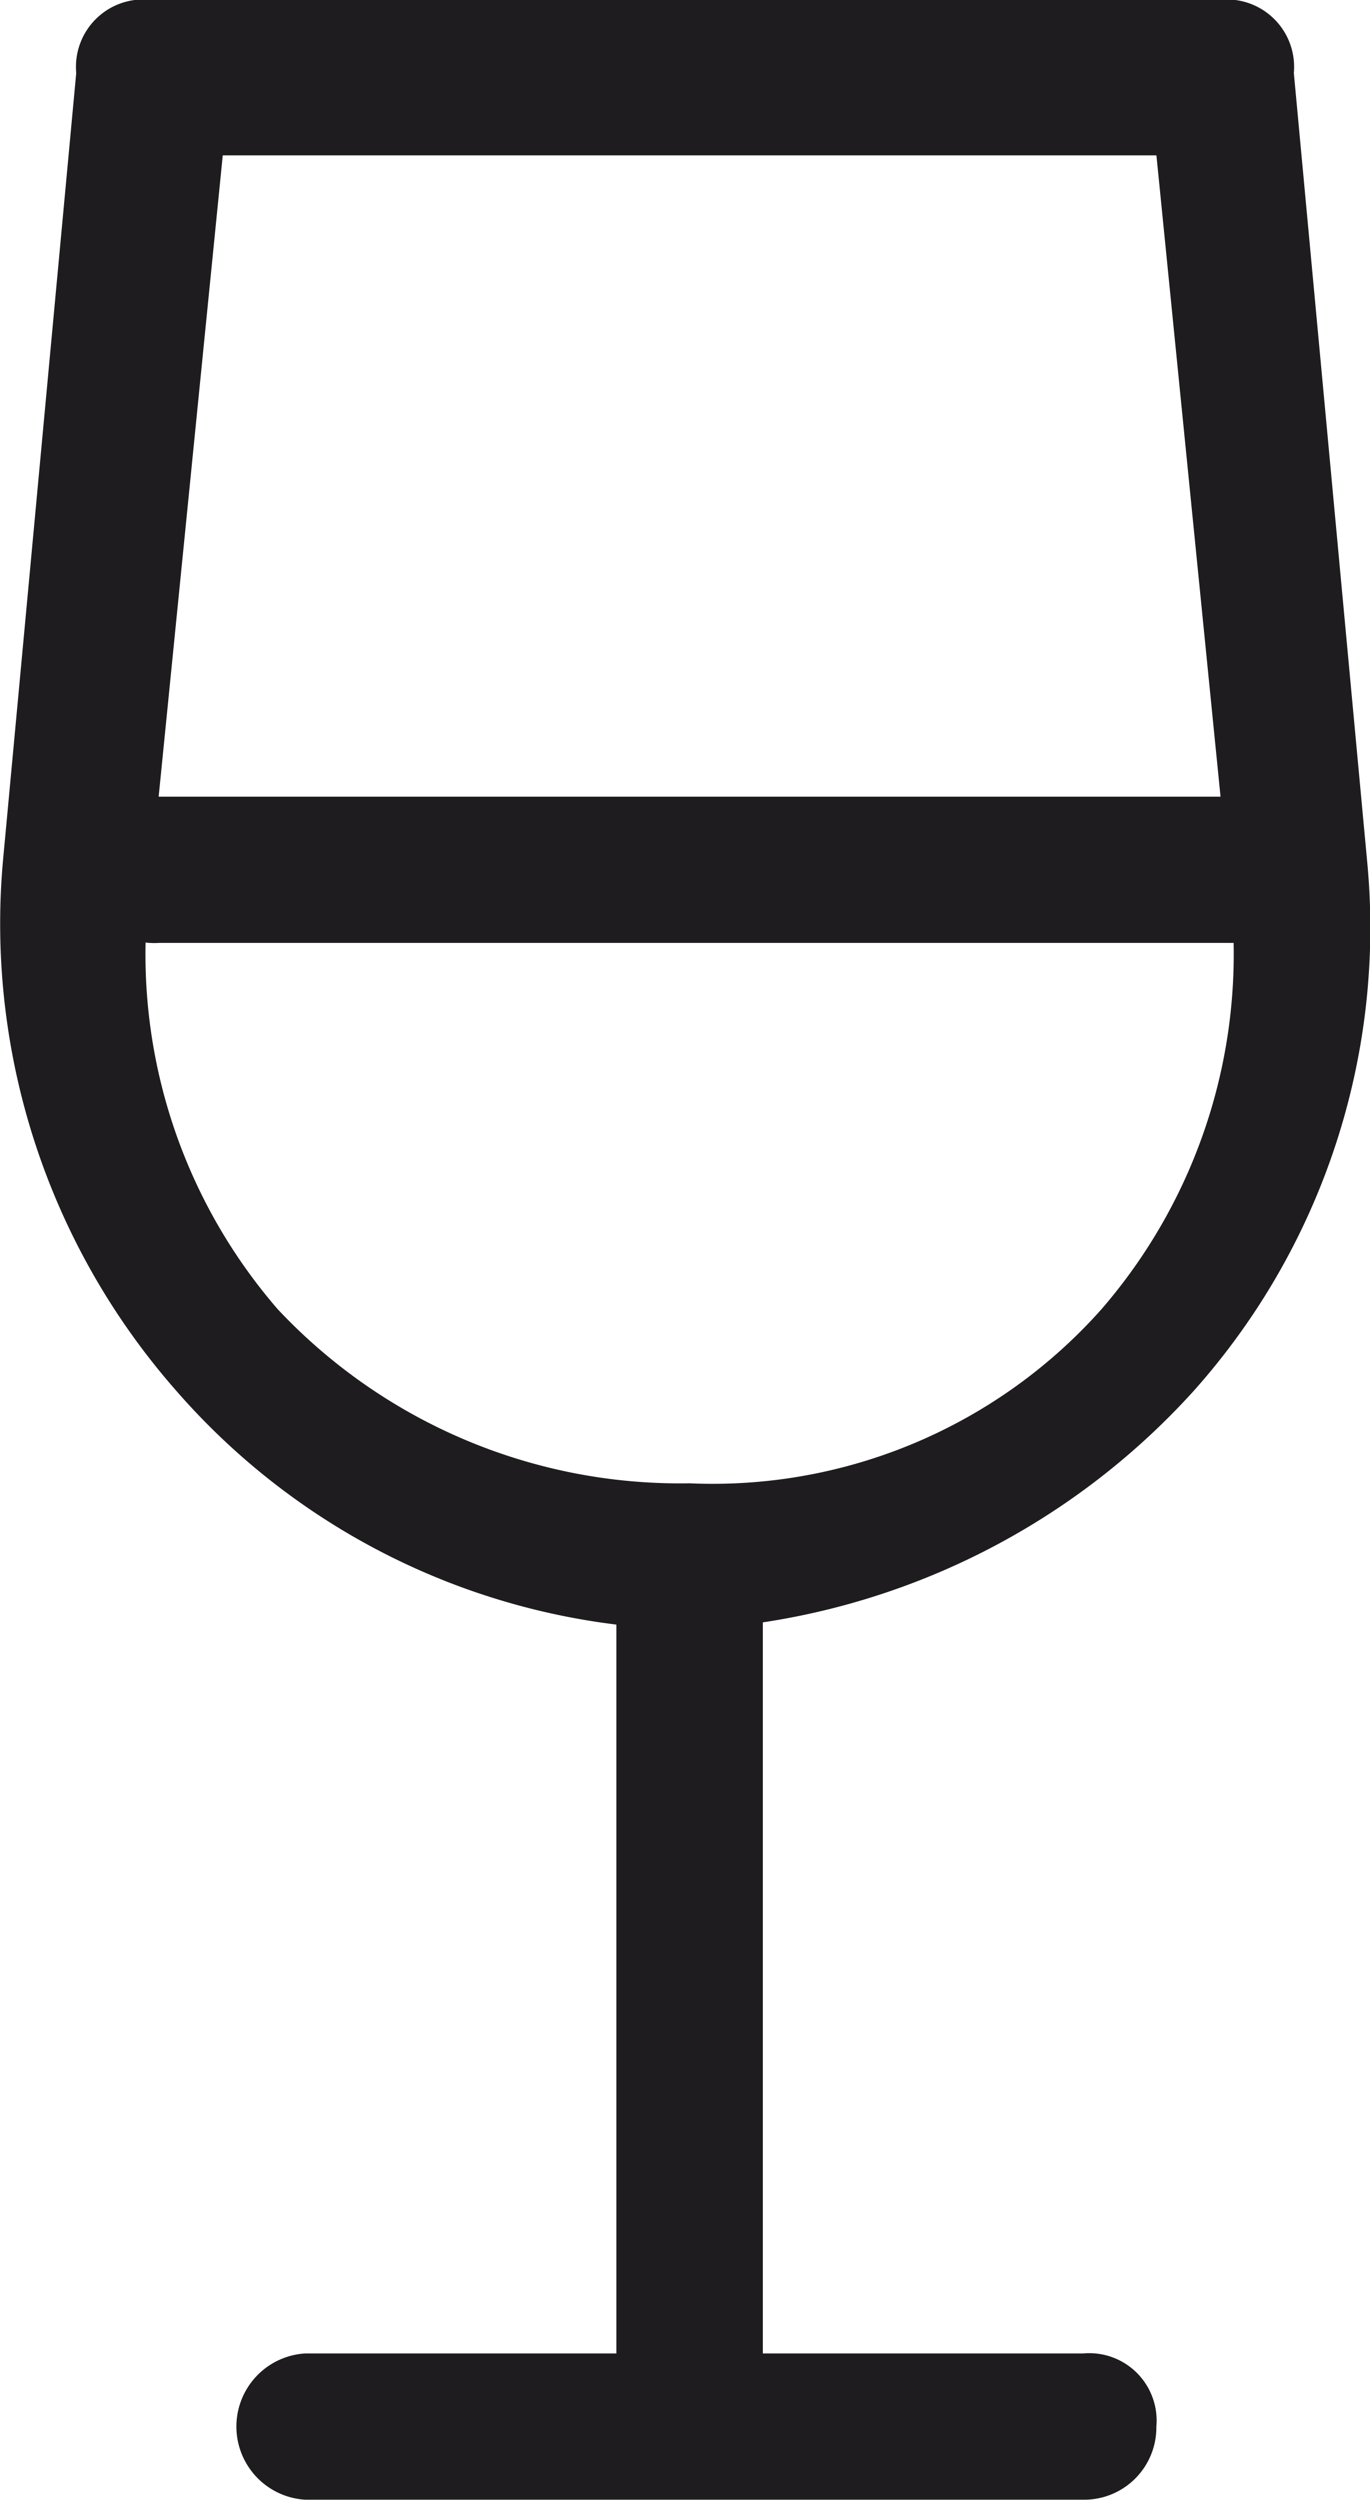 <svg xmlns="http://www.w3.org/2000/svg" width="19.68" height="35.896" viewBox="0 0 19.68 35.896">
  <g id="Group_11619" data-name="Group 11619" transform="translate(-108.866 -1958.2)">
    <g id="Group_11618" data-name="Group 11618" transform="translate(108.866 1958.2)">
      <g id="Group_11616" data-name="Group 11616">
        <g id="Group_11613" data-name="Group 11613">
          <path id="Path_16960" data-name="Path 16960" d="M118.772,1981.6a10,10,0,0,1-7.363-3.418,10.154,10.154,0,0,1-2.5-7.626l1.052-11.308a.968.968,0,0,1,1.052-1.052H126.4a.968.968,0,0,1,1.052,1.052l1.052,11.308a9.984,9.984,0,0,1-2.5,7.626A10.455,10.455,0,0,1,118.772,1981.6Zm-6.706-21.169-1.052,10.519a7.785,7.785,0,0,0,1.841,6.048,7.924,7.924,0,0,0,5.917,2.5,7.473,7.473,0,0,0,5.917-2.5,7.785,7.785,0,0,0,1.841-6.048l-1.052-10.519Z" transform="translate(-108.866 -1958.2)" fill="#1e1c1e"/>
        </g>
        <g id="Group_11614" data-name="Group 11614" transform="translate(8.854 22.353)">
          <rect id="Rectangle_1434" data-name="Rectangle 1434" width="2.104" height="12.36" fill="#1e1c1e"/>
        </g>
        <g id="Group_11615" data-name="Group 11615" transform="translate(3.331 33.792)">
          <path id="Path_16961" data-name="Path 16961" d="M123.628,1986H112.452a1.052,1.052,0,0,1,0-2.1h11.176a.968.968,0,0,1,1.052,1.052A1.037,1.037,0,0,1,123.628,1986Z" transform="translate(-111.4 -1983.9)" fill="#1e1c1e"/>
        </g>
      </g>
      <g id="Group_11617" data-name="Group 11617" transform="translate(1.228 11.439)">
        <path id="Path_16962" data-name="Path 16962" d="M126.236,1969H110.852a1.052,1.052,0,1,1,0-2.1h15.384a.968.968,0,0,1,1.052,1.052A1.037,1.037,0,0,1,126.236,1969Z" transform="translate(-109.8 -1966.9)" fill="#1e1c1e"/>
      </g>
    </g>
  </g>
</svg>
